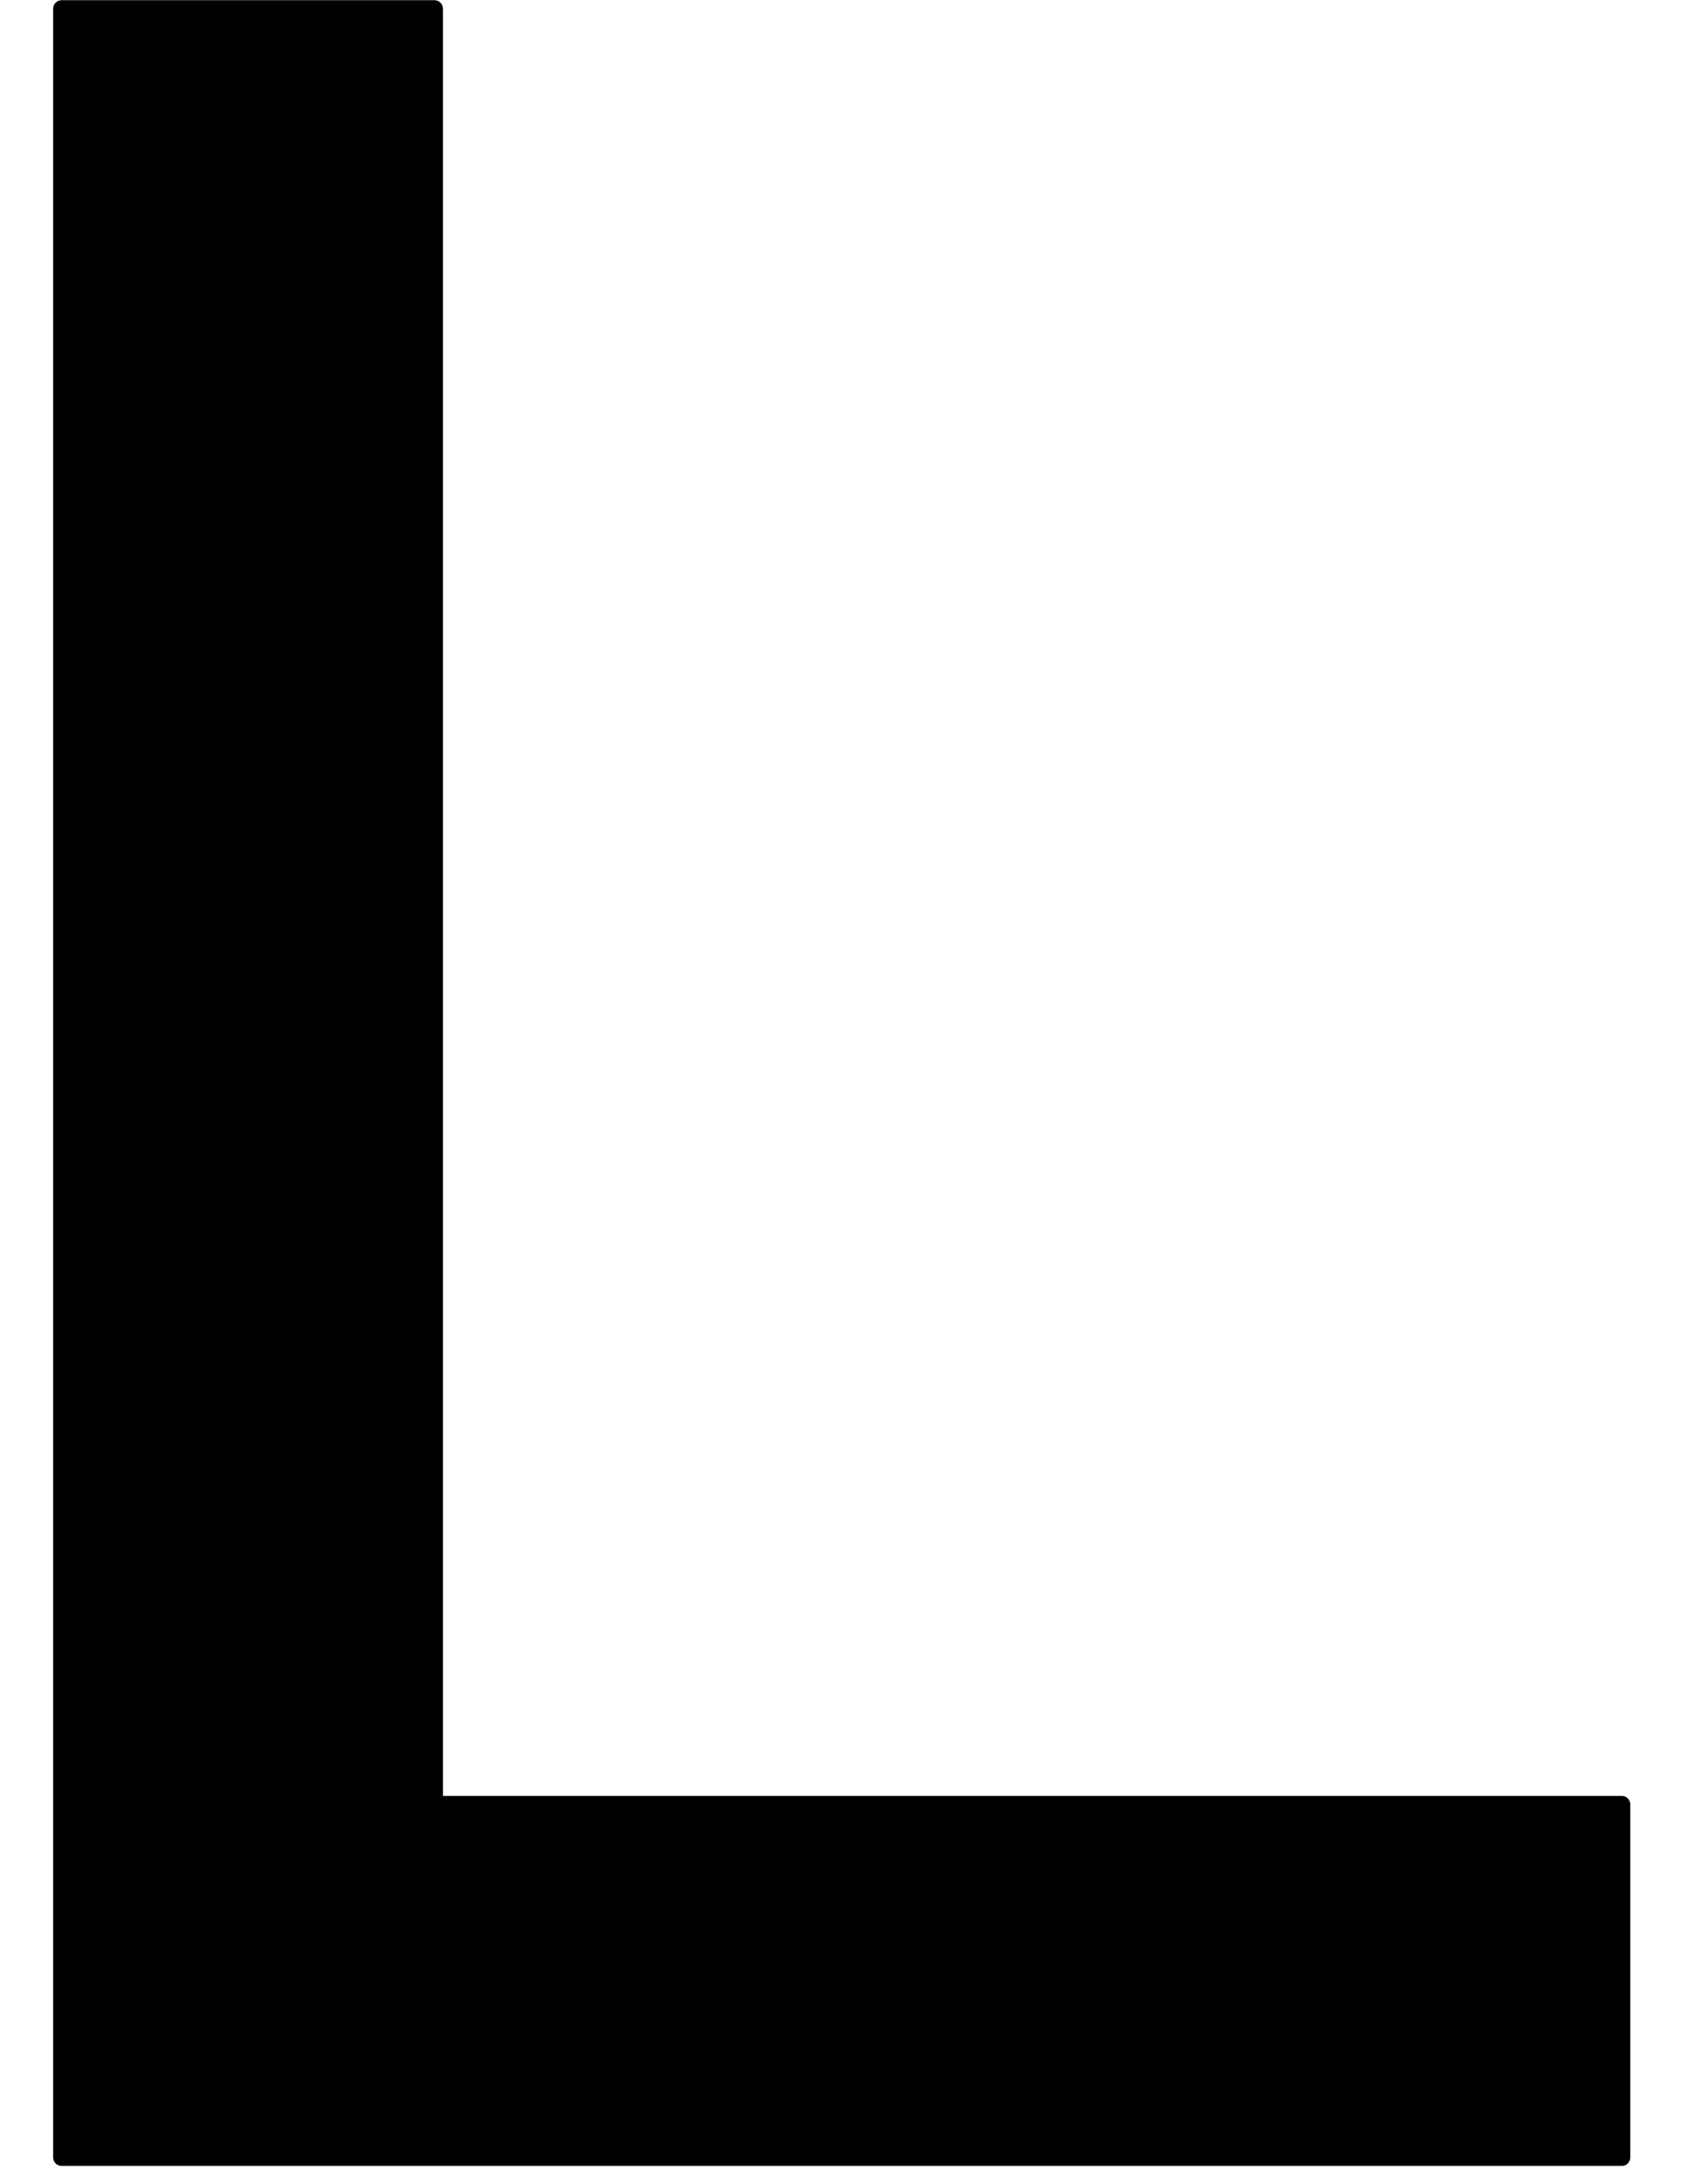 <?xml version="1.0" encoding="UTF-8"?> <svg xmlns="http://www.w3.org/2000/svg" width="18" height="23" viewBox="0 0 18 23" fill="none"> <path d="M0.56 22.727C0.56 22.777 0.6 22.817 0.649 22.817H17.092C17.141 22.817 17.181 22.777 17.181 22.727V19.009C17.181 18.959 17.141 18.919 17.092 18.919H4.668V0.092C4.668 0.042 4.628 0.002 4.579 0.002H0.649C0.6 0.002 0.56 0.042 0.56 0.092V22.727Z" fill="black"></path> </svg> 